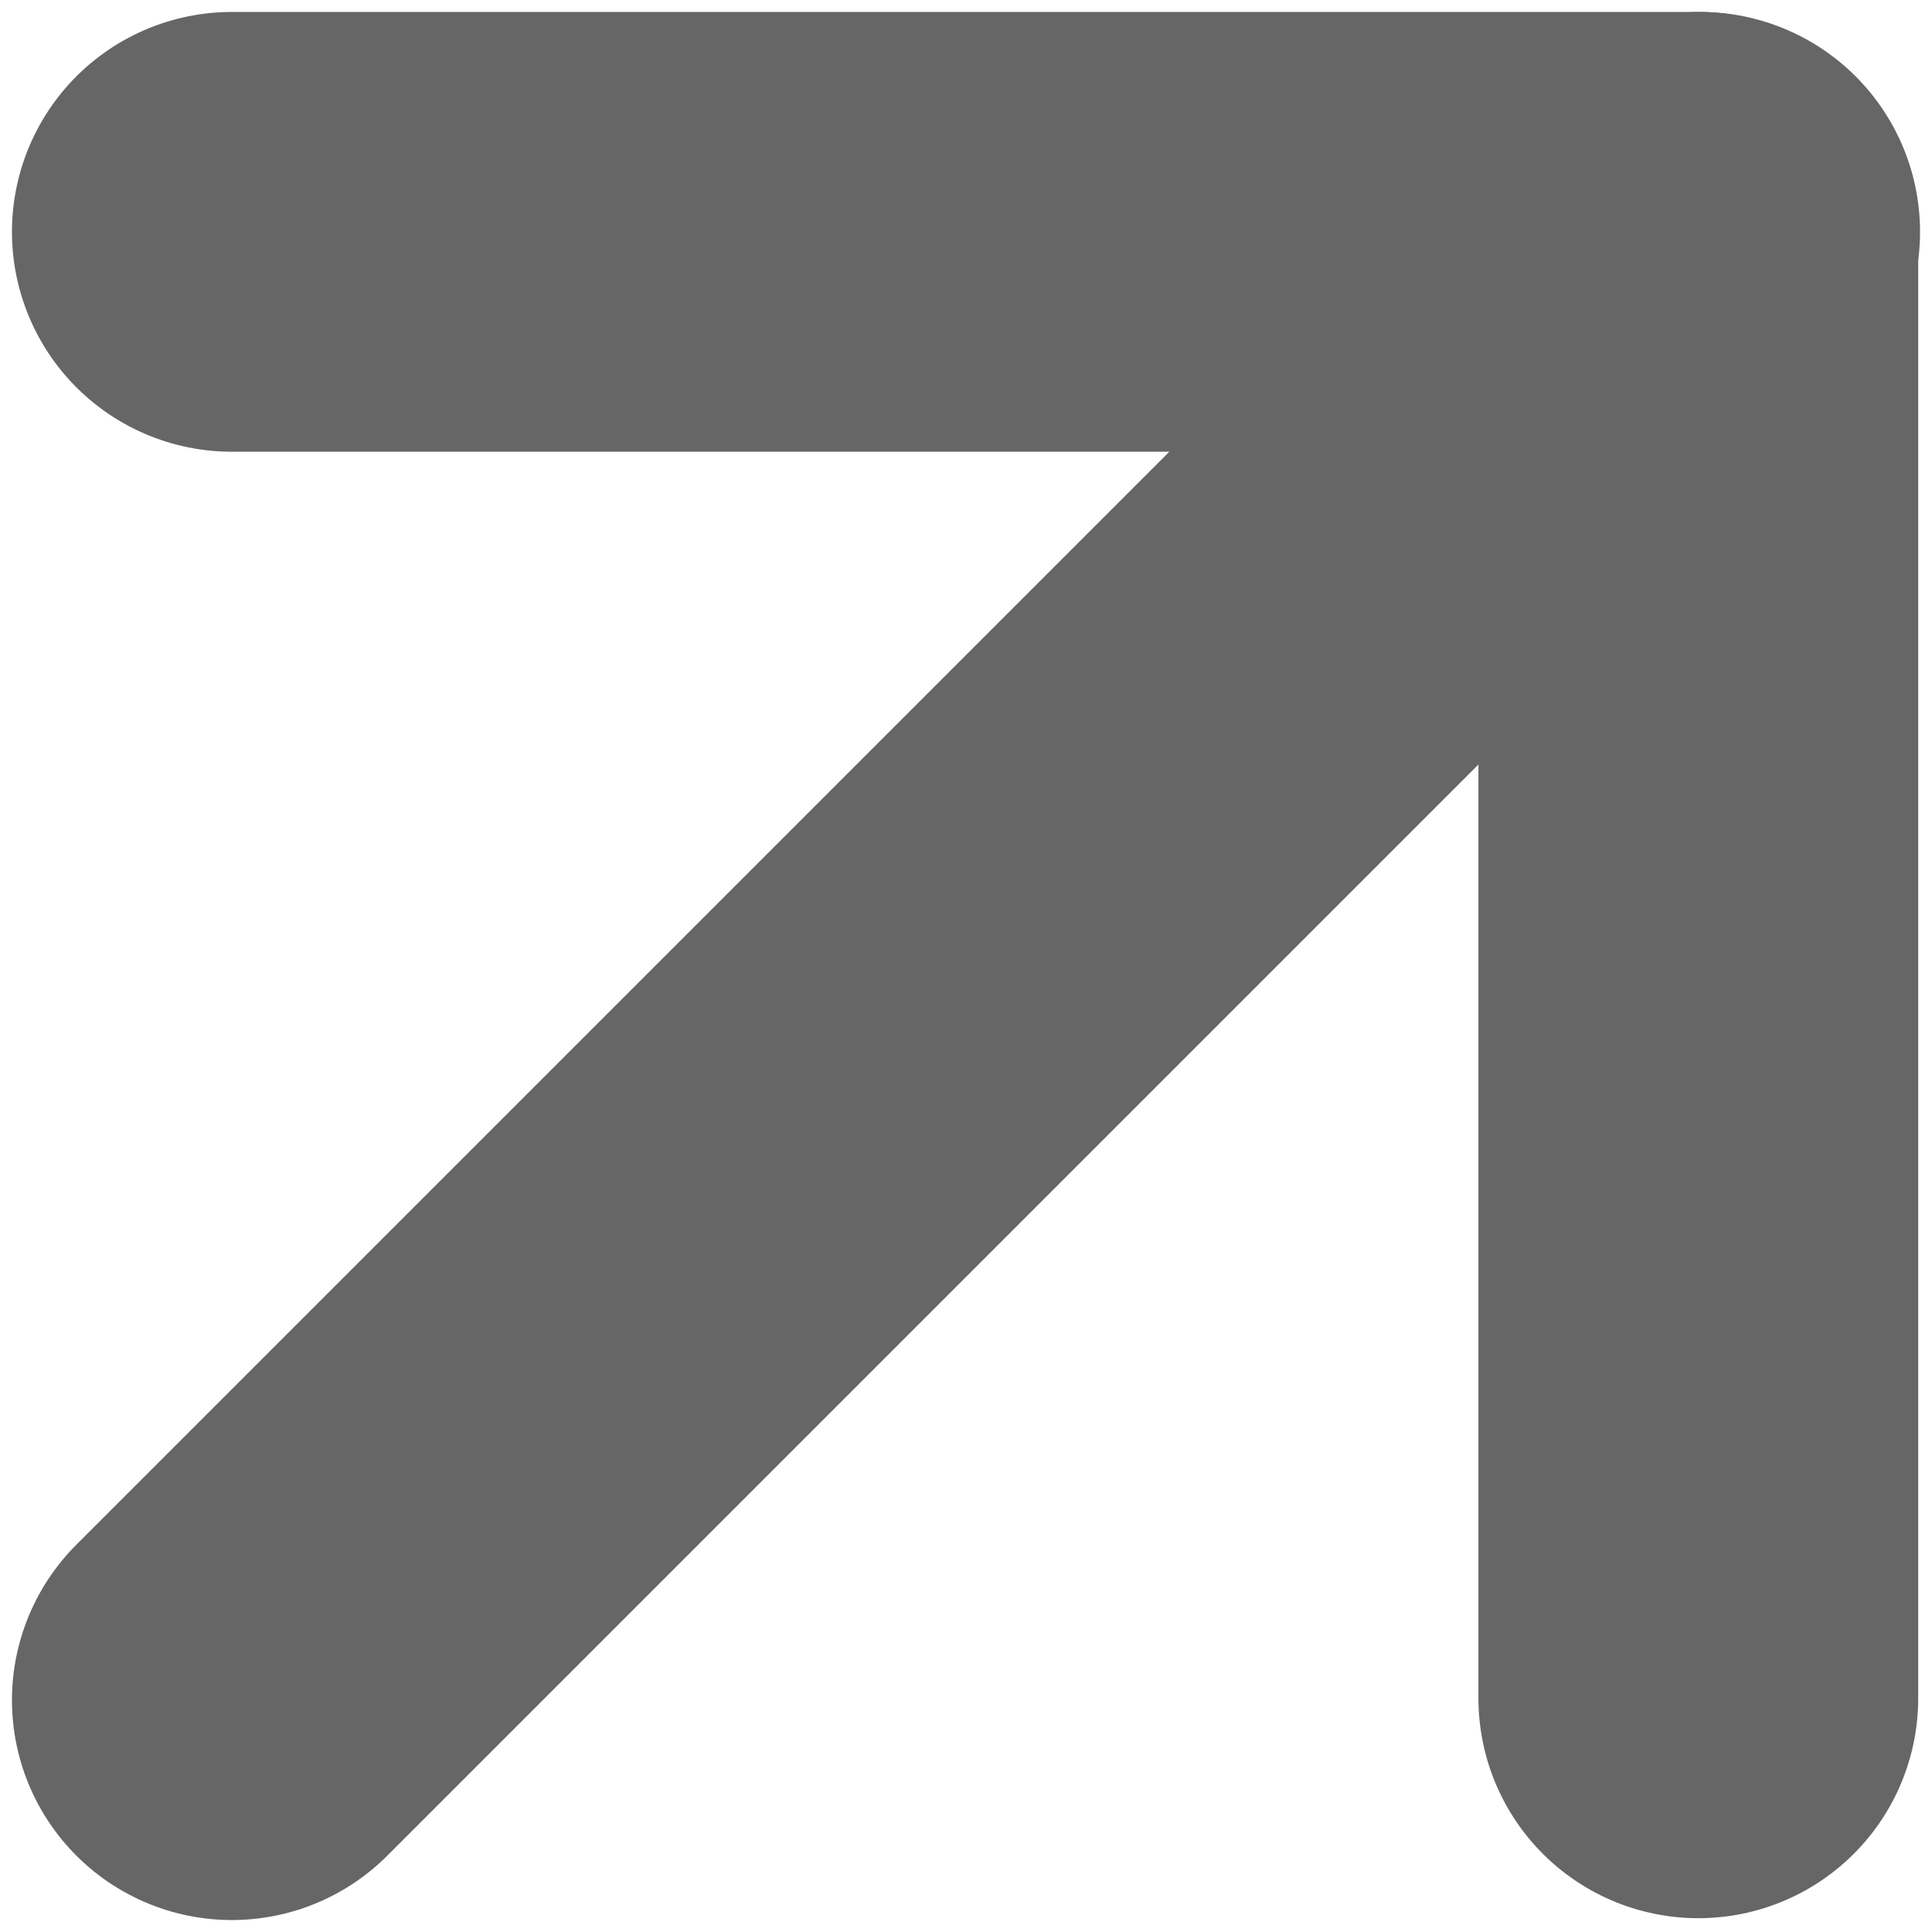 <svg viewBox="0 0 10.5 10.5" xmlns="http://www.w3.org/2000/svg"><g fill="none" stroke="#666" stroke-linecap="round" stroke-linejoin="round" stroke-width="2.39"><path d="m1.26 9.24 7.98-7.98"/><path d="m1.26 1.26h7.97v7.97"/></g></svg>